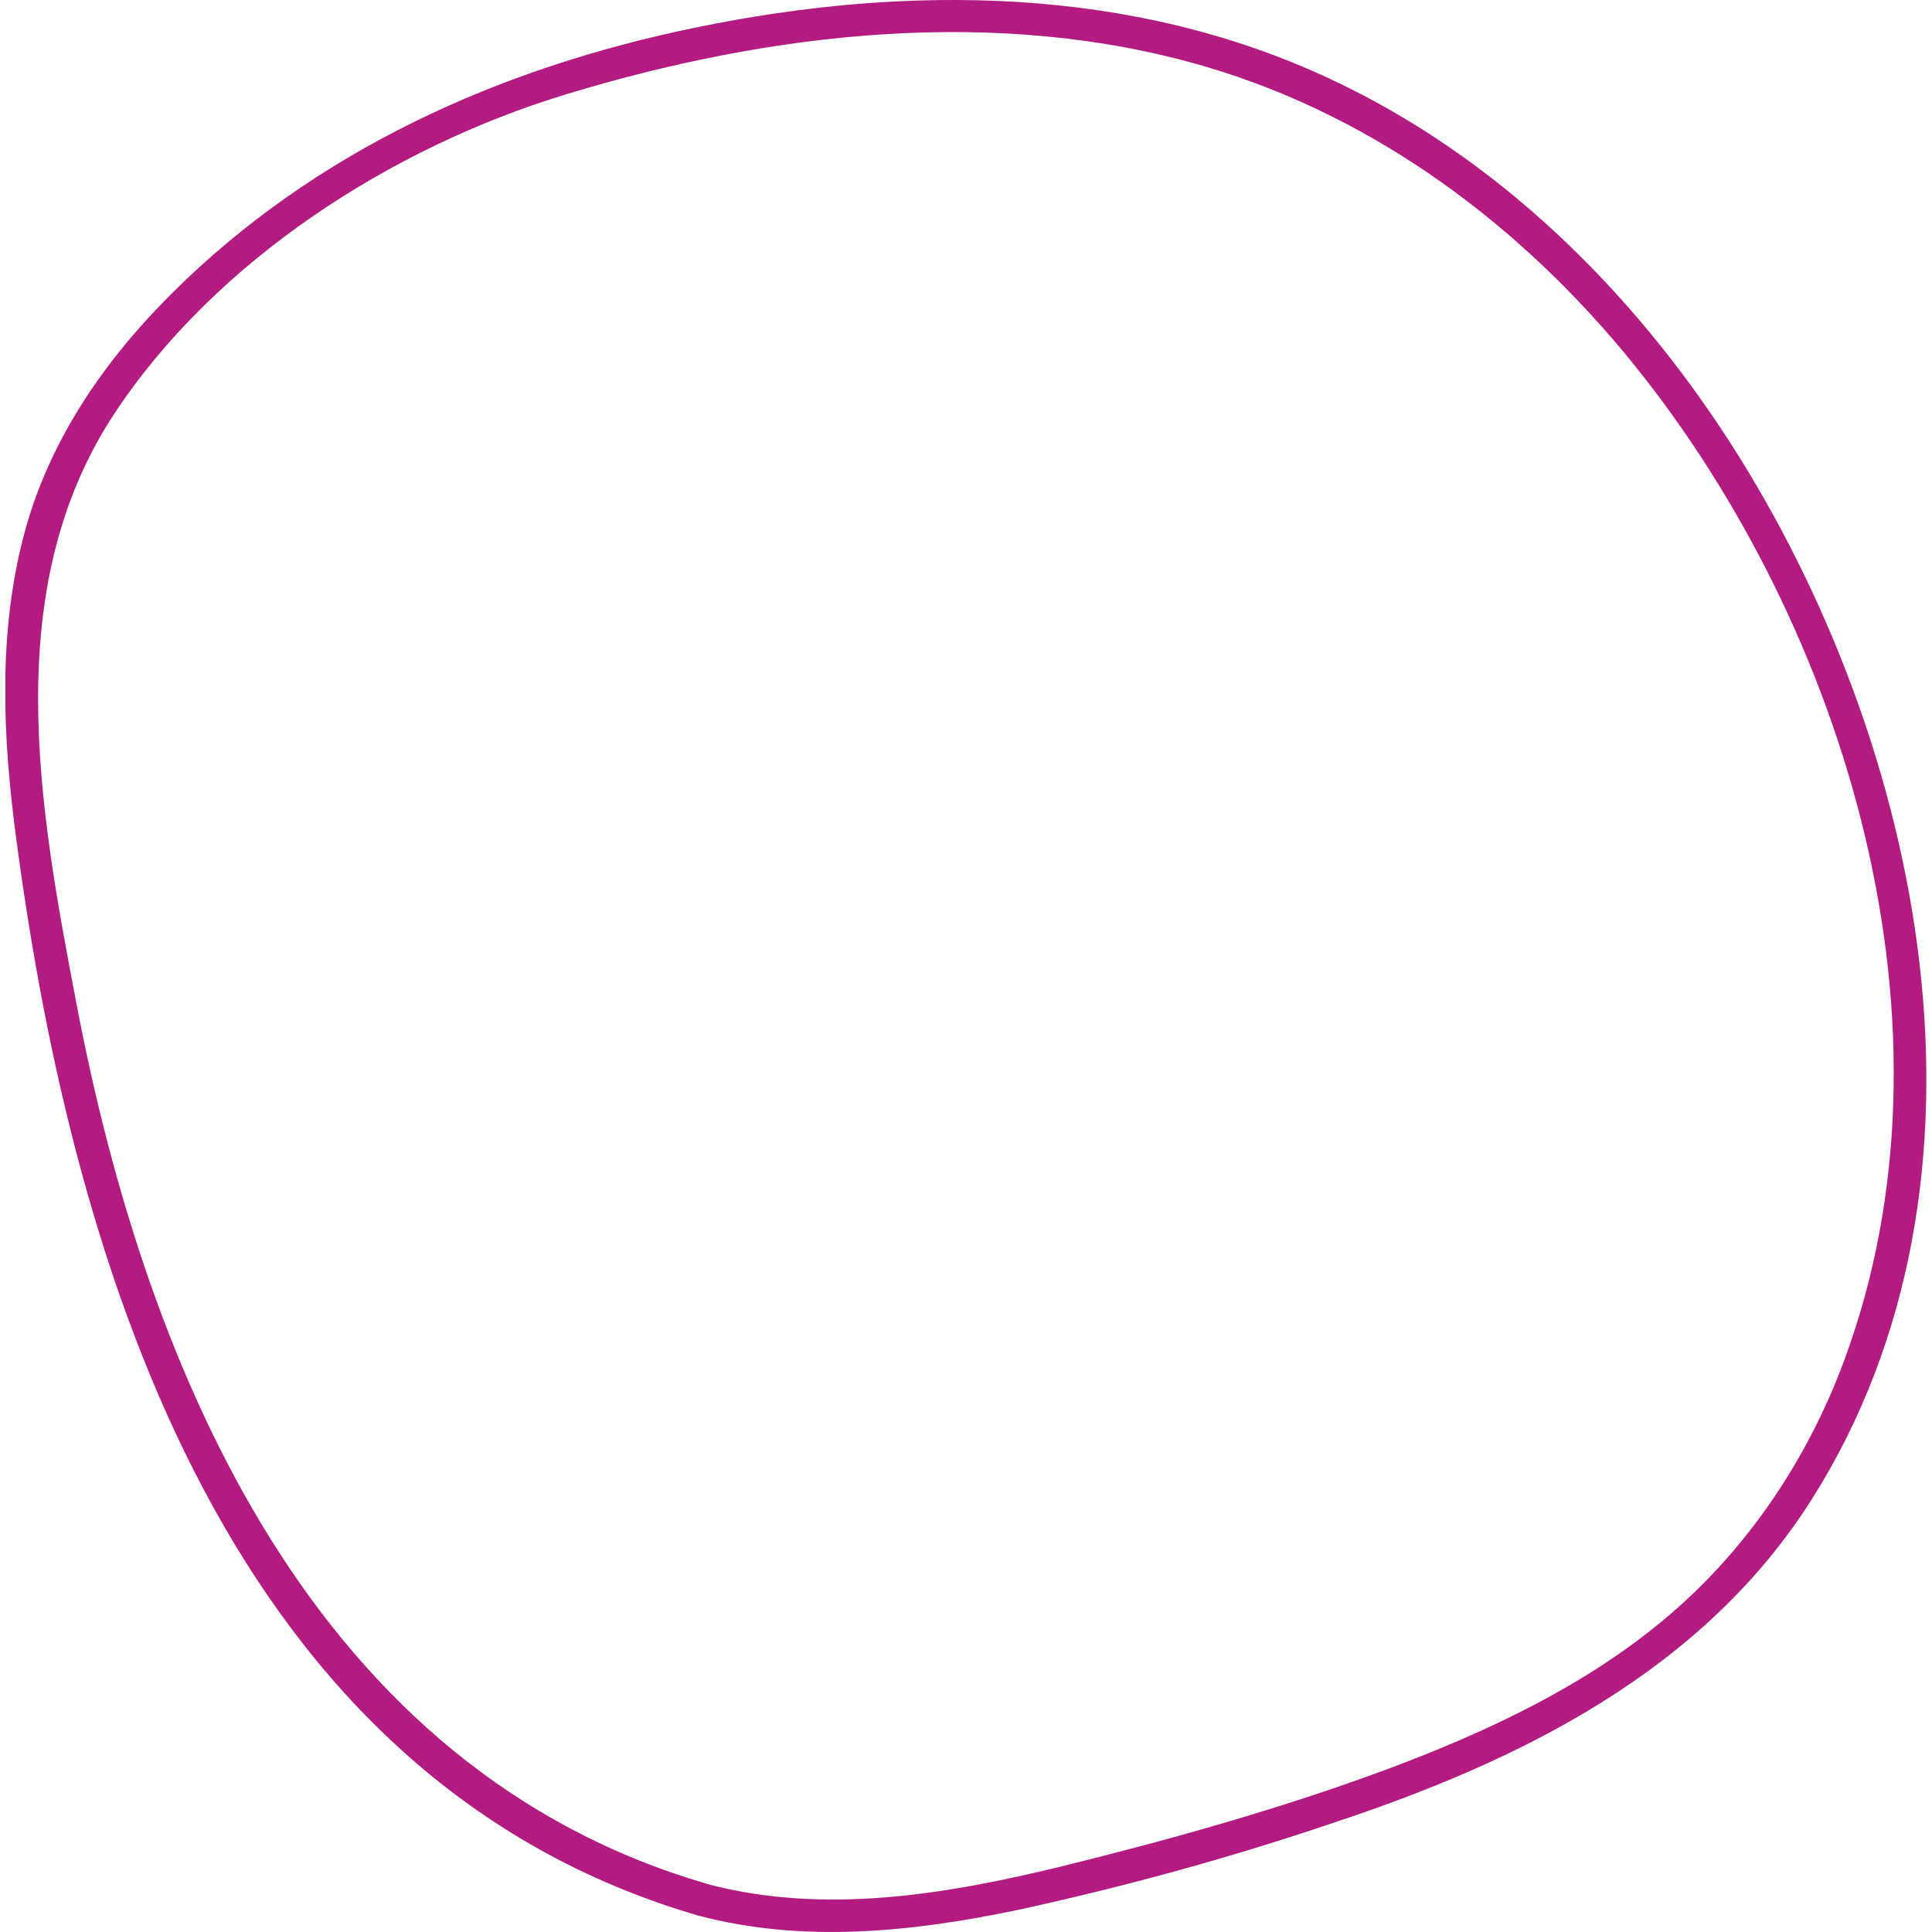 <?xml version="1.0" encoding="UTF-8"?>
<svg xmlns="http://www.w3.org/2000/svg" xmlns:xlink="http://www.w3.org/1999/xlink" version="1.1" viewBox="0 0 500 500">
  <defs>
    <style>
      .cls-1 {
        fill: none;
      }

      .cls-2 {
        fill: #b41b82;
      }

      .cls-3 {
        clip-path: url(#clippath);
      }
    </style>
    <clipPath id="clippath">
      <rect class="cls-1" x="1.4" y="0" width="497.3" height="500"/>
    </clipPath>
  </defs>
  <!-- Generator: Adobe Illustrator 28.6.0, SVG Export Plug-In . SVG Version: 1.2.0 Build 709)  -->
  <g>
    <g id="Layer_1">
      <g class="cls-3">
        <g id="Group_1329">
          <path id="Path_281" class="cls-2" d="M180.9,495.8c27,7.1,55,4.2,82-1.4,27.7-6,55.1-13.5,82-22.6,48.6-16.1,95.8-39.3,124-83.8,52.4-82.8,29-195.4-21.1-273.4-25.5-39.6-60.4-74-103.4-94.1C293.1-3.6,235-4.2,180.2,7.1c-50.8,10.4-98.6,31.8-135.8,68.9-17.3,17.2-31.4,37.6-37.9,61.3-7.2,26.2-5.8,53.9-2.2,80.5,14.9,111.9,55.5,242.9,176.6,278,5.3,1.5,7.5-6.7,2.3-8.2-101.8-29.5-145.2-132.2-163.4-227.8C10.2,209.5-.4,152.4,29.7,106.9c26.2-39.6,71.6-68.7,116.5-82.4,53.1-16.2,112-23.1,166-7.2,44,13,81.6,41.2,110.3,76.6,55.7,68.9,86.6,172.3,54.8,258.1-9.3,25.2-24.7,48.4-45.2,65.9-21.1,18.1-47,30.2-72.9,39.9-27.5,10.2-56,18.2-84.4,25.2-29.9,7.3-61.4,12.6-91.7,4.6-5.3-1.4-7.6,6.8-2.3,8.2"/>
        </g>
      </g>
    </g>
  </g>
</svg>